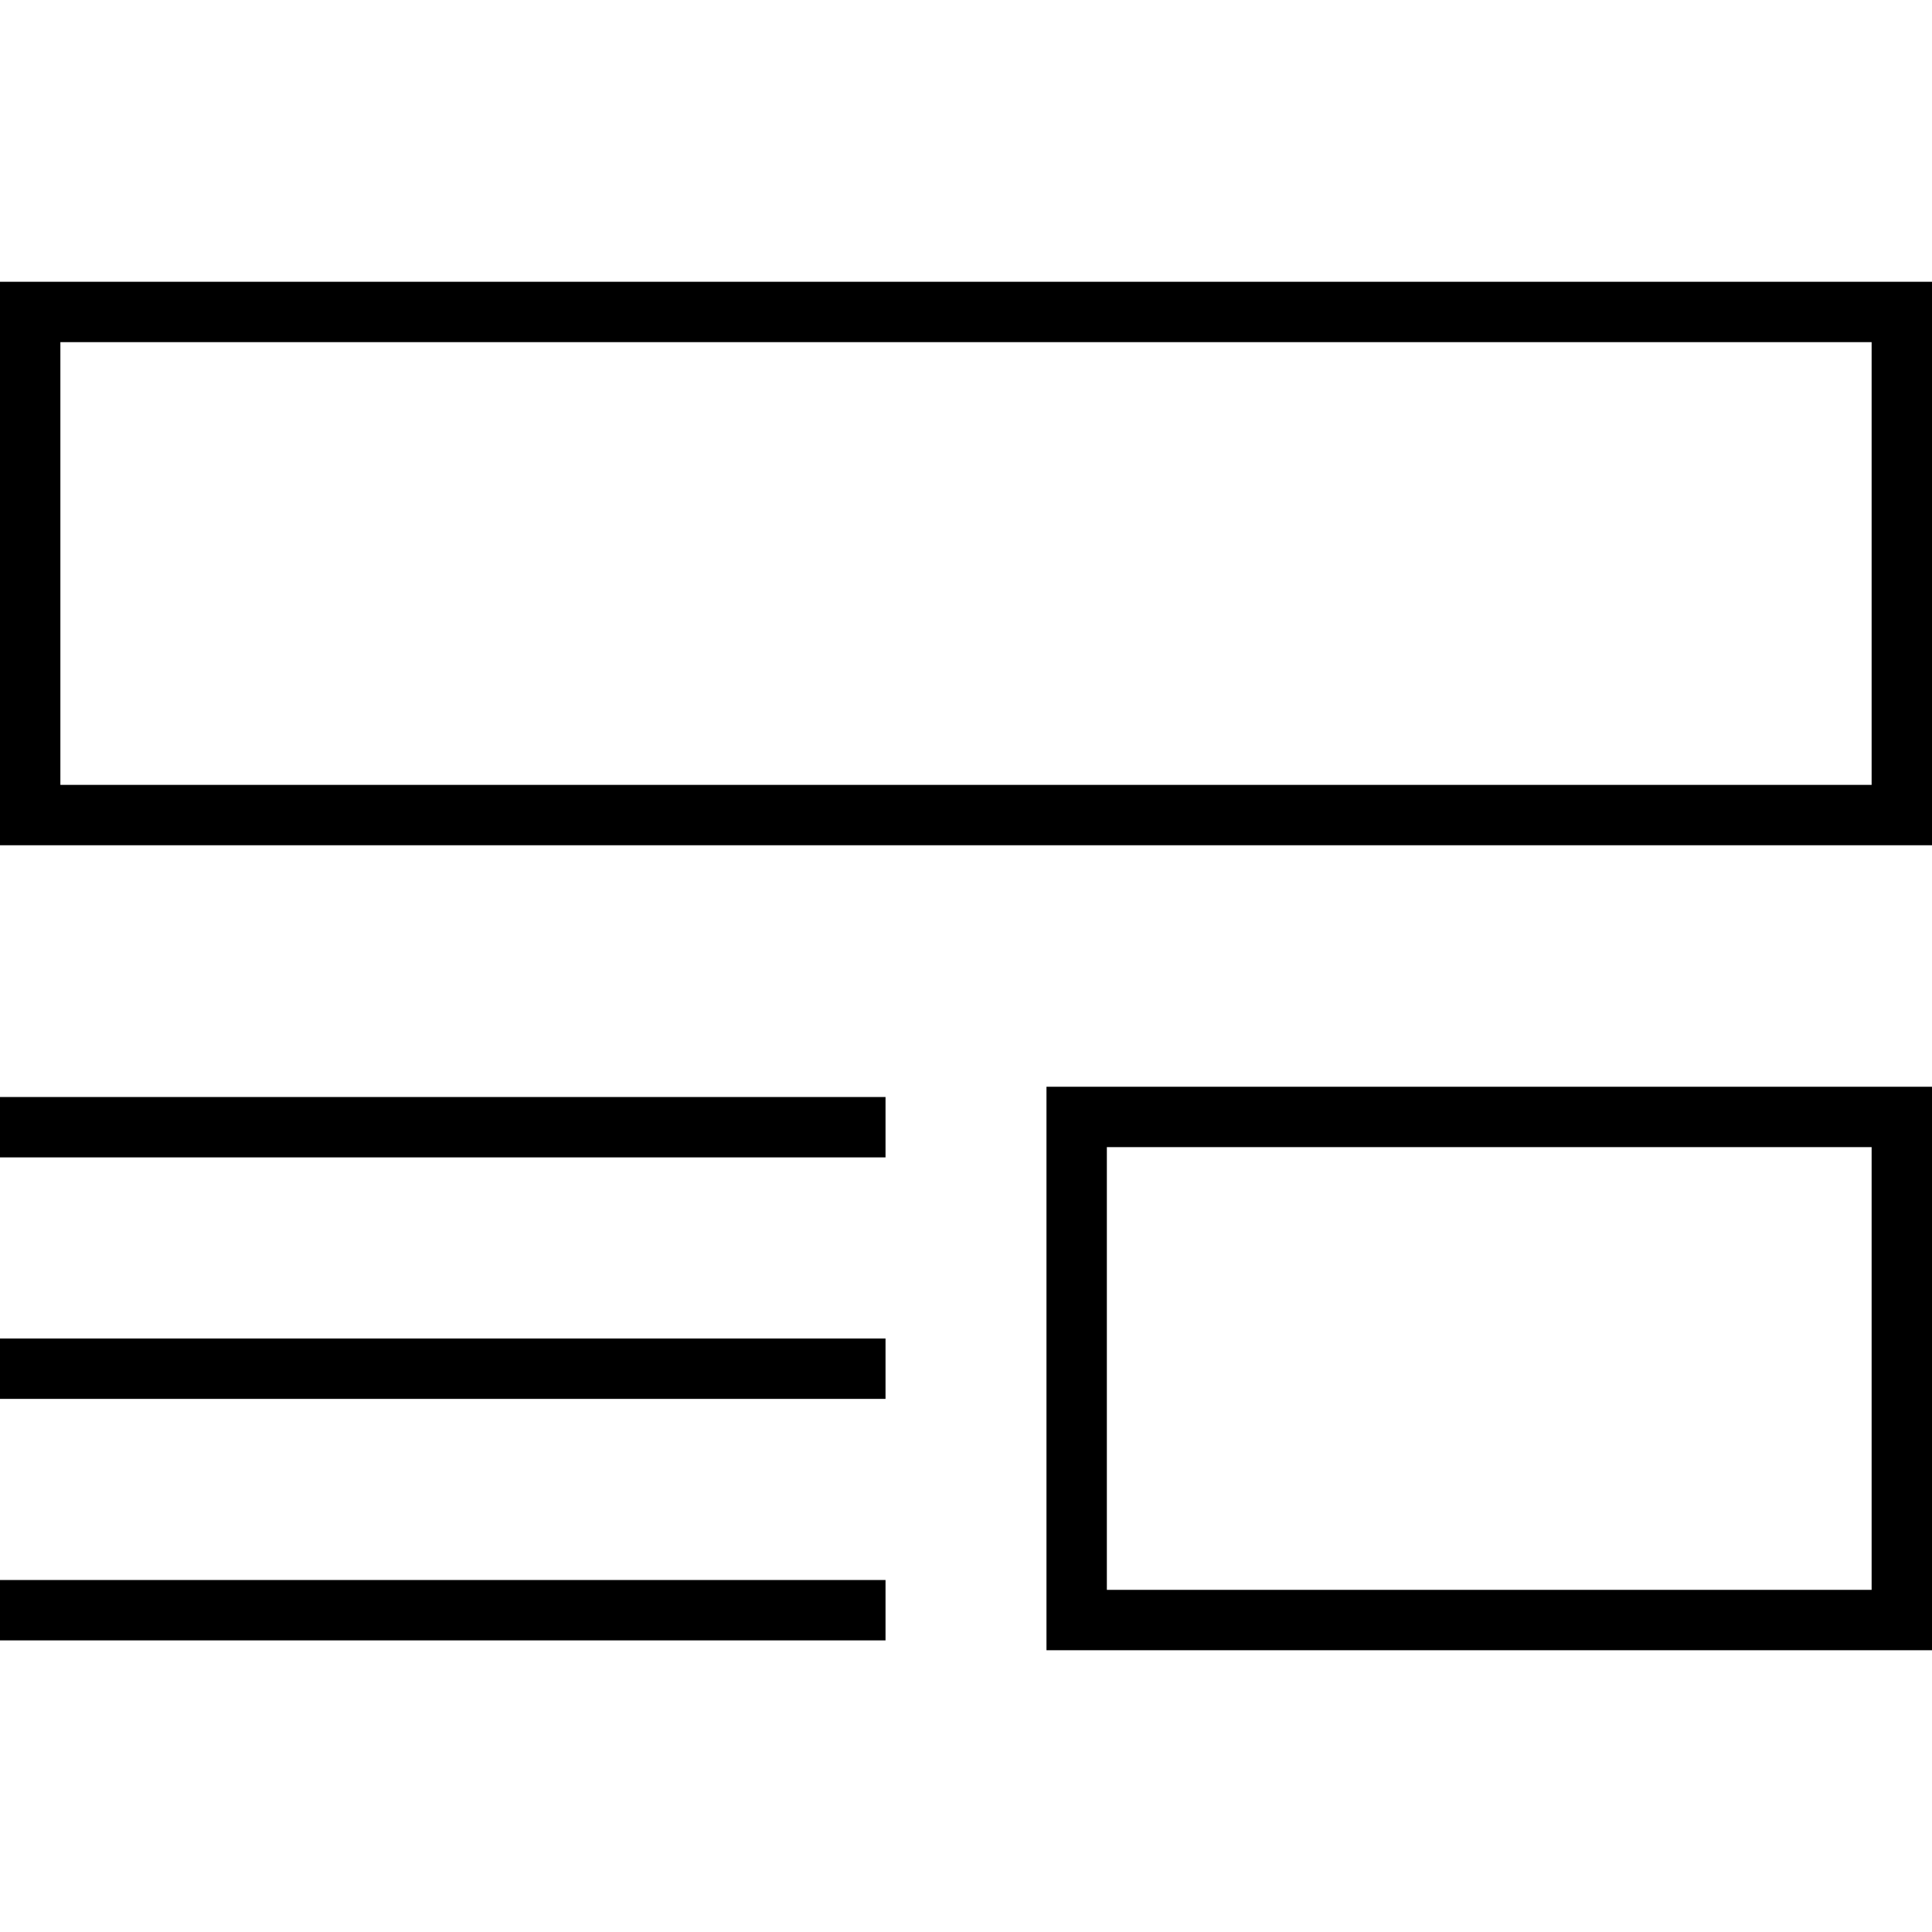 <?xml version="1.0" encoding="iso-8859-1"?>
<!-- Uploaded to: SVG Repo, www.svgrepo.com, Generator: SVG Repo Mixer Tools -->
<svg fill="#000000" version="1.1" id="Layer_1" xmlns="http://www.w3.org/2000/svg" xmlns:xlink="http://www.w3.org/1999/xlink" 
	 viewBox="0 0 512 512" xml:space="preserve">
<g>
	<g>
		<path d="M0,74.672V224h512V74.672H0z M496,208H16V90.672h480V208z"/>
	</g>
</g>
<g>
	<g>
		<path d="M277.328,288v149.328H512V288H277.328z M496,421.328H293.328V304H496V421.328z"/>
	</g>
</g>
<g>
	<g>
		<rect y="418.72" width="234.672" height="16"/>
	</g>
</g>
<g>
	<g>
		<rect y="354.72" width="234.672" height="16"/>
	</g>
</g>
<g>
	<g>
		<rect y="290.72" width="234.672" height="16"/>
	</g>
</g>
</svg>